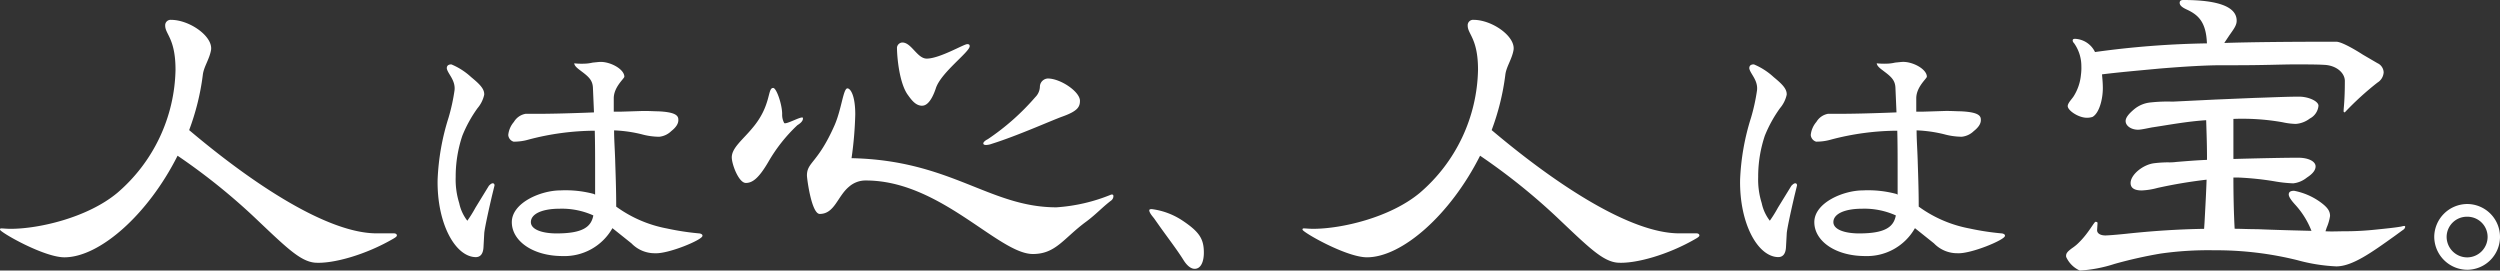 <svg xmlns="http://www.w3.org/2000/svg" width="299.87" height="32.447" viewBox="0 0 299.87 32.447">
  <rect x="0" y="0" width="299.87" height="32.447" fill="#333333" stroke="none"/>
  <g id="グループ_295" data-name="グループ 295" transform="translate(399.841 239.028)">
    <path id="パス_221" data-name="パス 221" d="M48.337-52.039c-5.746,0-14.514-5.647-22.49-12.384a29.16,29.16,0,0,0,1.635-6.588c.1-.991.793-1.882.991-3.022.248-1.635-2.576-3.616-4.805-3.616a.648.648,0,0,0-.694.694c0,1.04,1.238,1.536,1.238,5.3a19.929,19.929,0,0,1-6.985,14.762c-3.567,2.972-9.412,4.31-12.781,4.31-.545,0-.892-.05-1.139-.05-.149,0-.149.1-.149.149,0,.3,5.251,3.319,7.728,3.319,4.211,0,10.007-5.1,13.573-12.186a74.657,74.657,0,0,1,9.214,7.381c3.814,3.616,5.5,5.3,7.282,5.449,2.13.149,6.093-.941,9.462-2.923.248-.149.347-.248.347-.347,0-.149-.149-.248-.347-.248Zm30.564,1.2a3.863,3.863,0,0,0,2.837,1.186c1.609.085,5.673-1.609,5.673-2.075.042-.127-.085-.254-.339-.3a31.238,31.238,0,0,1-3.9-.593,15.018,15.018,0,0,1-6.1-2.625c0-2.244-.085-4.192-.127-5.674-.042-1.27-.127-2.413-.127-3.472a16.343,16.343,0,0,1,3.3.466,8.178,8.178,0,0,0,2.117.3,2.418,2.418,0,0,0,1.44-.677c.593-.466.889-.931.847-1.4,0-.55-.55-.889-2.413-.974-.423,0-.974-.042-1.694-.042-.3,0-1.27.042-2.837.085h-.8v-1.609c0-1.355,1.27-2.371,1.27-2.583,0-.889-1.609-1.778-2.837-1.778-.212,0-.508.042-.974.085a4.746,4.746,0,0,1-1.016.127,8.243,8.243,0,0,1-1.186-.042c.042.381.508.677.889.974.847.635,1.313,1.058,1.355,1.948l.127,2.964-1.1.042c-2.371.085-4.234.127-5.546.127H66.2a2.039,2.039,0,0,0-1.4.974,2.817,2.817,0,0,0-.677,1.567.907.907,0,0,0,.635.8,6.246,6.246,0,0,0,1.821-.254A31.586,31.586,0,0,1,74.5-64.351c.042,1.524.042,3.218.042,5v2.667l-.169-.085a13.091,13.091,0,0,0-3.98-.423c-2.371,0-5.843,1.482-5.843,3.811,0,2.244,2.5,4.065,6.1,4.065a6.6,6.6,0,0,0,5.97-3.345ZM61.245-52.072c.042-.466.339-1.948.931-4.488l.3-1.228c0-.169-.085-.254-.212-.254s-.254.085-.466.3L60.187-55.12a15.521,15.521,0,0,1-.974,1.567,5.156,5.156,0,0,1-.974-2.117,9.429,9.429,0,0,1-.423-3.133,15.372,15.372,0,0,1,.8-4.954,15.638,15.638,0,0,1,1.821-3.3,3.707,3.707,0,0,0,.8-1.609c.042-.72-.593-1.313-1.567-2.117a8.054,8.054,0,0,0-2.371-1.524c-.381,0-.55.169-.55.466.085.635,1.058,1.4.931,2.625a23.066,23.066,0,0,1-.72,3.3,28.231,28.231,0,0,0-1.313,7.452c-.085,5.208,2.075,9.145,4.488,9.272.635.042.974-.381,1.016-1.186Zm13.083-2.117c-.254,1.355-1.228,2.159-4.4,2.159-1.736,0-3.091-.466-3.091-1.355,0-.974,1.313-1.609,3.472-1.609A9.174,9.174,0,0,1,74.328-54.189Zm60.747,1.8c.248-.149.347-.3.347-.446,0-.2-.446,0-.594,0-.545.1-1.486.2-2.923.347a34.7,34.7,0,0,1-3.715.2c-.743,0-1.536.05-2.328,0l.149-.446a5.621,5.621,0,0,0,.4-1.387c0-.594-.3-1.04-1.189-1.684a7.919,7.919,0,0,0-3.121-1.338c-.446,0-.644.149-.644.446q0,.372.743,1.189a10.058,10.058,0,0,1,1.981,3.17c-1.932-.05-4.112-.1-6.489-.2-1.09,0-1.981-.05-2.725-.05-.1-1.882-.149-3.963-.149-6.143h.644a35.574,35.574,0,0,1,4.26.446,16.045,16.045,0,0,0,2.279.248,3.15,3.15,0,0,0,1.635-.694q1.04-.669,1.04-1.338c0-.594-.842-1.04-2.081-1.04-1.486,0-4.112.05-7.777.149v-4.805a27.726,27.726,0,0,1,5.895.4,8.35,8.35,0,0,0,1.585.2,3.139,3.139,0,0,0,1.684-.644,1.915,1.915,0,0,0,1.04-1.536c0-.545-1.189-1.09-2.328-1.09-1.585,0-3.517.1-5.3.149l-4.756.2-5.1.248a18.9,18.9,0,0,0-2.675.1,3.6,3.6,0,0,0-1.981.842c-.644.545-.991.991-.991,1.387,0,.594.694,1.04,1.486,1.04.446,0,1.437-.248,1.833-.3,1.981-.3,4.062-.694,6.341-.842.05,1.585.1,3.022.1,4.458v.3c-1.238.05-2.427.149-3.666.248a6.027,6.027,0,0,1-1.04.05,14.266,14.266,0,0,0-1.585.1c-1.387.149-2.873,1.387-2.873,2.378q0,.892,1.338.892a8.39,8.39,0,0,0,1.882-.3,58.322,58.322,0,0,1,5.895-.991c-.05,1.585-.149,3.319-.248,5.152l-.05.743q-4.533.074-9.363.594c-1.437.149-2.279.2-2.477.2-.594,0-1.04-.248-.991-.694l.05-.793c0-.1-.1-.149-.248-.149s-.842,1.338-1.882,2.378a5.265,5.265,0,0,1-.941.793c-.594.446-.743.644-.694,1.04a3.259,3.259,0,0,0,1.635,1.635,16.544,16.544,0,0,0,4.161-.793,53.432,53.432,0,0,1,5.5-1.238,40.315,40.315,0,0,1,6.44-.4,40.442,40.442,0,0,1,10.007,1.189,21.054,21.054,0,0,0,4.656.743c1.932,0,4.26-1.684,7.034-3.666Zm-4.756-21.1c-.149-.1-2.378-1.536-3.17-1.536-5.895,0-10.353.05-13.425.149l.594-.892c.594-.842.892-1.238.892-1.783,0-1.635-2.13-2.477-6.39-2.477-.3,0-.446.1-.446.347,0,.3.3.545.842.793,1.387.644,2.328,1.486,2.427,4.062a109.052,109.052,0,0,0-13.425,1.04,2.8,2.8,0,0,0-2.378-1.585c-.2,0-.3.05-.3.2a.423.423,0,0,0,.149.3,4.743,4.743,0,0,1,.892,2.774,6.027,6.027,0,0,1-.05,1.04,5.827,5.827,0,0,1-.842,2.526c-.2.347-.694.793-.743,1.189-.05.545,1.288,1.437,2.279,1.437a2.052,2.052,0,0,0,.694-.1c.793-.446,1.238-2.081,1.238-3.468,0-.545-.05-1.09-.1-1.635,1.981-.248,4.26-.446,6.886-.694,3.022-.248,5.548-.4,7.48-.4h1.585c3.418,0,5.746-.1,6.985-.1,1.585,0,2.824,0,3.666.05,1.536.05,2.526.991,2.526,1.932,0,2.378-.149,3.269-.149,3.616a.131.131,0,0,0,.149.149,35.375,35.375,0,0,1,3.913-3.567,1.541,1.541,0,0,0,.743-1.238,1.261,1.261,0,0,0-.743-1.09Zm12.552,25.82a3.952,3.952,0,0,0,3.925-3.963,3.944,3.944,0,0,0-3.925-3.925,3.977,3.977,0,0,0-3.963,3.925A3.985,3.985,0,0,0,142.871-47.669Zm0-1.486a2.472,2.472,0,0,1-2.477-2.477,2.432,2.432,0,0,1,2.477-2.4,2.423,2.423,0,0,1,2.439,2.4A2.464,2.464,0,0,1,142.871-49.155Z" transform="translate(-246.767 -159)" fill="#fff"/>
    <path id="パス_222" data-name="パス 222" d="M48.337-48.8c-5.746,0-14.514-5.647-22.49-12.384a29.16,29.16,0,0,0,1.635-6.588c.1-.991.793-1.882.991-3.022.248-1.635-2.576-3.616-4.805-3.616a.648.648,0,0,0-.694.694c0,1.04,1.238,1.536,1.238,5.3a19.929,19.929,0,0,1-6.985,14.762c-3.567,2.972-9.412,4.31-12.781,4.31-.545,0-.892-.05-1.139-.05-.149,0-.149.1-.149.149,0,.3,5.251,3.319,7.728,3.319,4.211,0,10.007-5.1,13.573-12.186a74.657,74.657,0,0,1,9.214,7.381c3.814,3.616,5.5,5.3,7.282,5.449,2.13.149,6.093-.941,9.462-2.923.248-.149.347-.248.347-.347,0-.149-.149-.248-.347-.248Zm30.564,1.2a3.863,3.863,0,0,0,2.837,1.186c1.609.085,5.673-1.609,5.673-2.075.042-.127-.085-.254-.339-.3a31.239,31.239,0,0,1-3.9-.593,15.018,15.018,0,0,1-6.1-2.625c0-2.244-.085-4.192-.127-5.673-.042-1.27-.127-2.413-.127-3.472a16.343,16.343,0,0,1,3.3.466,8.178,8.178,0,0,0,2.117.3,2.418,2.418,0,0,0,1.44-.677c.593-.466.889-.931.847-1.4,0-.55-.55-.889-2.413-.974-.423,0-.974-.042-1.694-.042-.3,0-1.27.042-2.837.085h-.8v-1.609c0-1.355,1.27-2.371,1.27-2.583,0-.889-1.609-1.778-2.837-1.778-.212,0-.508.042-.974.085a4.745,4.745,0,0,1-1.016.127,8.243,8.243,0,0,1-1.186-.042c.042.381.508.677.889.974.847.635,1.313,1.058,1.355,1.948l.127,2.964-1.1.042c-2.371.085-4.234.127-5.546.127H66.2a2.039,2.039,0,0,0-1.4.974,2.817,2.817,0,0,0-.677,1.567.907.907,0,0,0,.635.8,6.247,6.247,0,0,0,1.821-.254A31.587,31.587,0,0,1,74.5-61.112c.042,1.524.042,3.218.042,5v2.667l-.169-.085a13.091,13.091,0,0,0-3.98-.423c-2.371,0-5.843,1.482-5.843,3.811,0,2.244,2.5,4.065,6.1,4.065a6.6,6.6,0,0,0,5.97-3.345ZM61.245-48.834c.042-.466.339-1.948.931-4.488l.3-1.228c0-.169-.085-.254-.212-.254s-.254.085-.466.3l-1.609,2.625a15.522,15.522,0,0,1-.974,1.567,5.156,5.156,0,0,1-.974-2.117,9.429,9.429,0,0,1-.423-3.133,15.372,15.372,0,0,1,.8-4.954,15.638,15.638,0,0,1,1.821-3.3,3.707,3.707,0,0,0,.8-1.609c.042-.72-.593-1.313-1.567-2.117a8.054,8.054,0,0,0-2.371-1.524c-.381,0-.55.169-.55.466.085.635,1.058,1.4.931,2.625a23.066,23.066,0,0,1-.72,3.3,28.231,28.231,0,0,0-1.313,7.452c-.085,5.208,2.075,9.145,4.488,9.272.635.042.974-.381,1.016-1.186Zm13.083-2.117c-.254,1.355-1.228,2.159-4.4,2.159-1.736,0-3.091-.466-3.091-1.355,0-.974,1.313-1.609,3.472-1.609A9.174,9.174,0,0,1,74.328-50.951ZM121.65-60.1c-.4.2-.545.4-.545.5s.05.2.347.2a2.184,2.184,0,0,0,.694-.149c3.022-.941,7.332-2.873,8.471-3.269,1.783-.644,2.081-1.139,2.081-1.882,0-1.09-2.328-2.675-3.864-2.675a1.006,1.006,0,0,0-.941.941,1.839,1.839,0,0,1-.545,1.288A28.594,28.594,0,0,1,121.65-60.1Zm-7.876-4.013c.793,0,1.338-1.189,1.635-2.081.594-1.882,4.062-4.359,4.062-5.053,0-.2-.1-.248-.3-.248-.4,0-3.319,1.734-4.855,1.734-1.139,0-1.833-1.932-2.923-1.932a.684.684,0,0,0-.644.594c0,1.04.248,4.112,1.238,5.6C112.486-64.8,112.981-64.108,113.774-64.108ZM105.3-57.817a44.294,44.294,0,0,0,.446-5.251c0-2.328-.594-3.121-.941-3.121-.5,0-.694,2.477-1.536,4.409-2.031,4.607-3.319,4.409-3.319,6.044,0,.347.545,4.607,1.536,4.607,1.783,0,2.13-2.13,3.517-3.269a2.99,2.99,0,0,1,2.031-.743c8.917,0,15.9,8.818,20.013,8.818,2.774,0,3.666-1.882,6.44-3.913,1.189-.892,1.882-1.684,2.923-2.477a.672.672,0,0,0,.3-.545c0-.2-.1-.2-.248-.2a20.856,20.856,0,0,1-6.588,1.536C121.849-51.922,117.242-57.569,105.3-57.817Zm-5.845-4.855c-.2-.2-1.981.842-2.229.644a2.082,2.082,0,0,1-.248-1.09c0-1.139-.694-3.17-1.09-3.121-.694,0-.2,2.13-2.477,4.805-1.139,1.387-2.477,2.378-2.477,3.517,0,.842.842,3.071,1.684,3.071.793,0,1.536-.545,2.675-2.477a19.162,19.162,0,0,1,3.517-4.458C99.061-61.929,99.557-62.275,99.458-62.672Zm42.8,13.021c1.143,1.6,2.172,2.934,2.9,4.115.419.648.876.991,1.3.991.762,0,1.105-.876,1.105-1.943,0-1.639-.533-2.477-2.515-3.811a8.643,8.643,0,0,0-3.734-1.41c-.191,0-.3.038-.3.152,0,.3.457.8.572.953Z" transform="translate(-403 -162.238)" fill="#fff"/>
  </g>
</svg>
